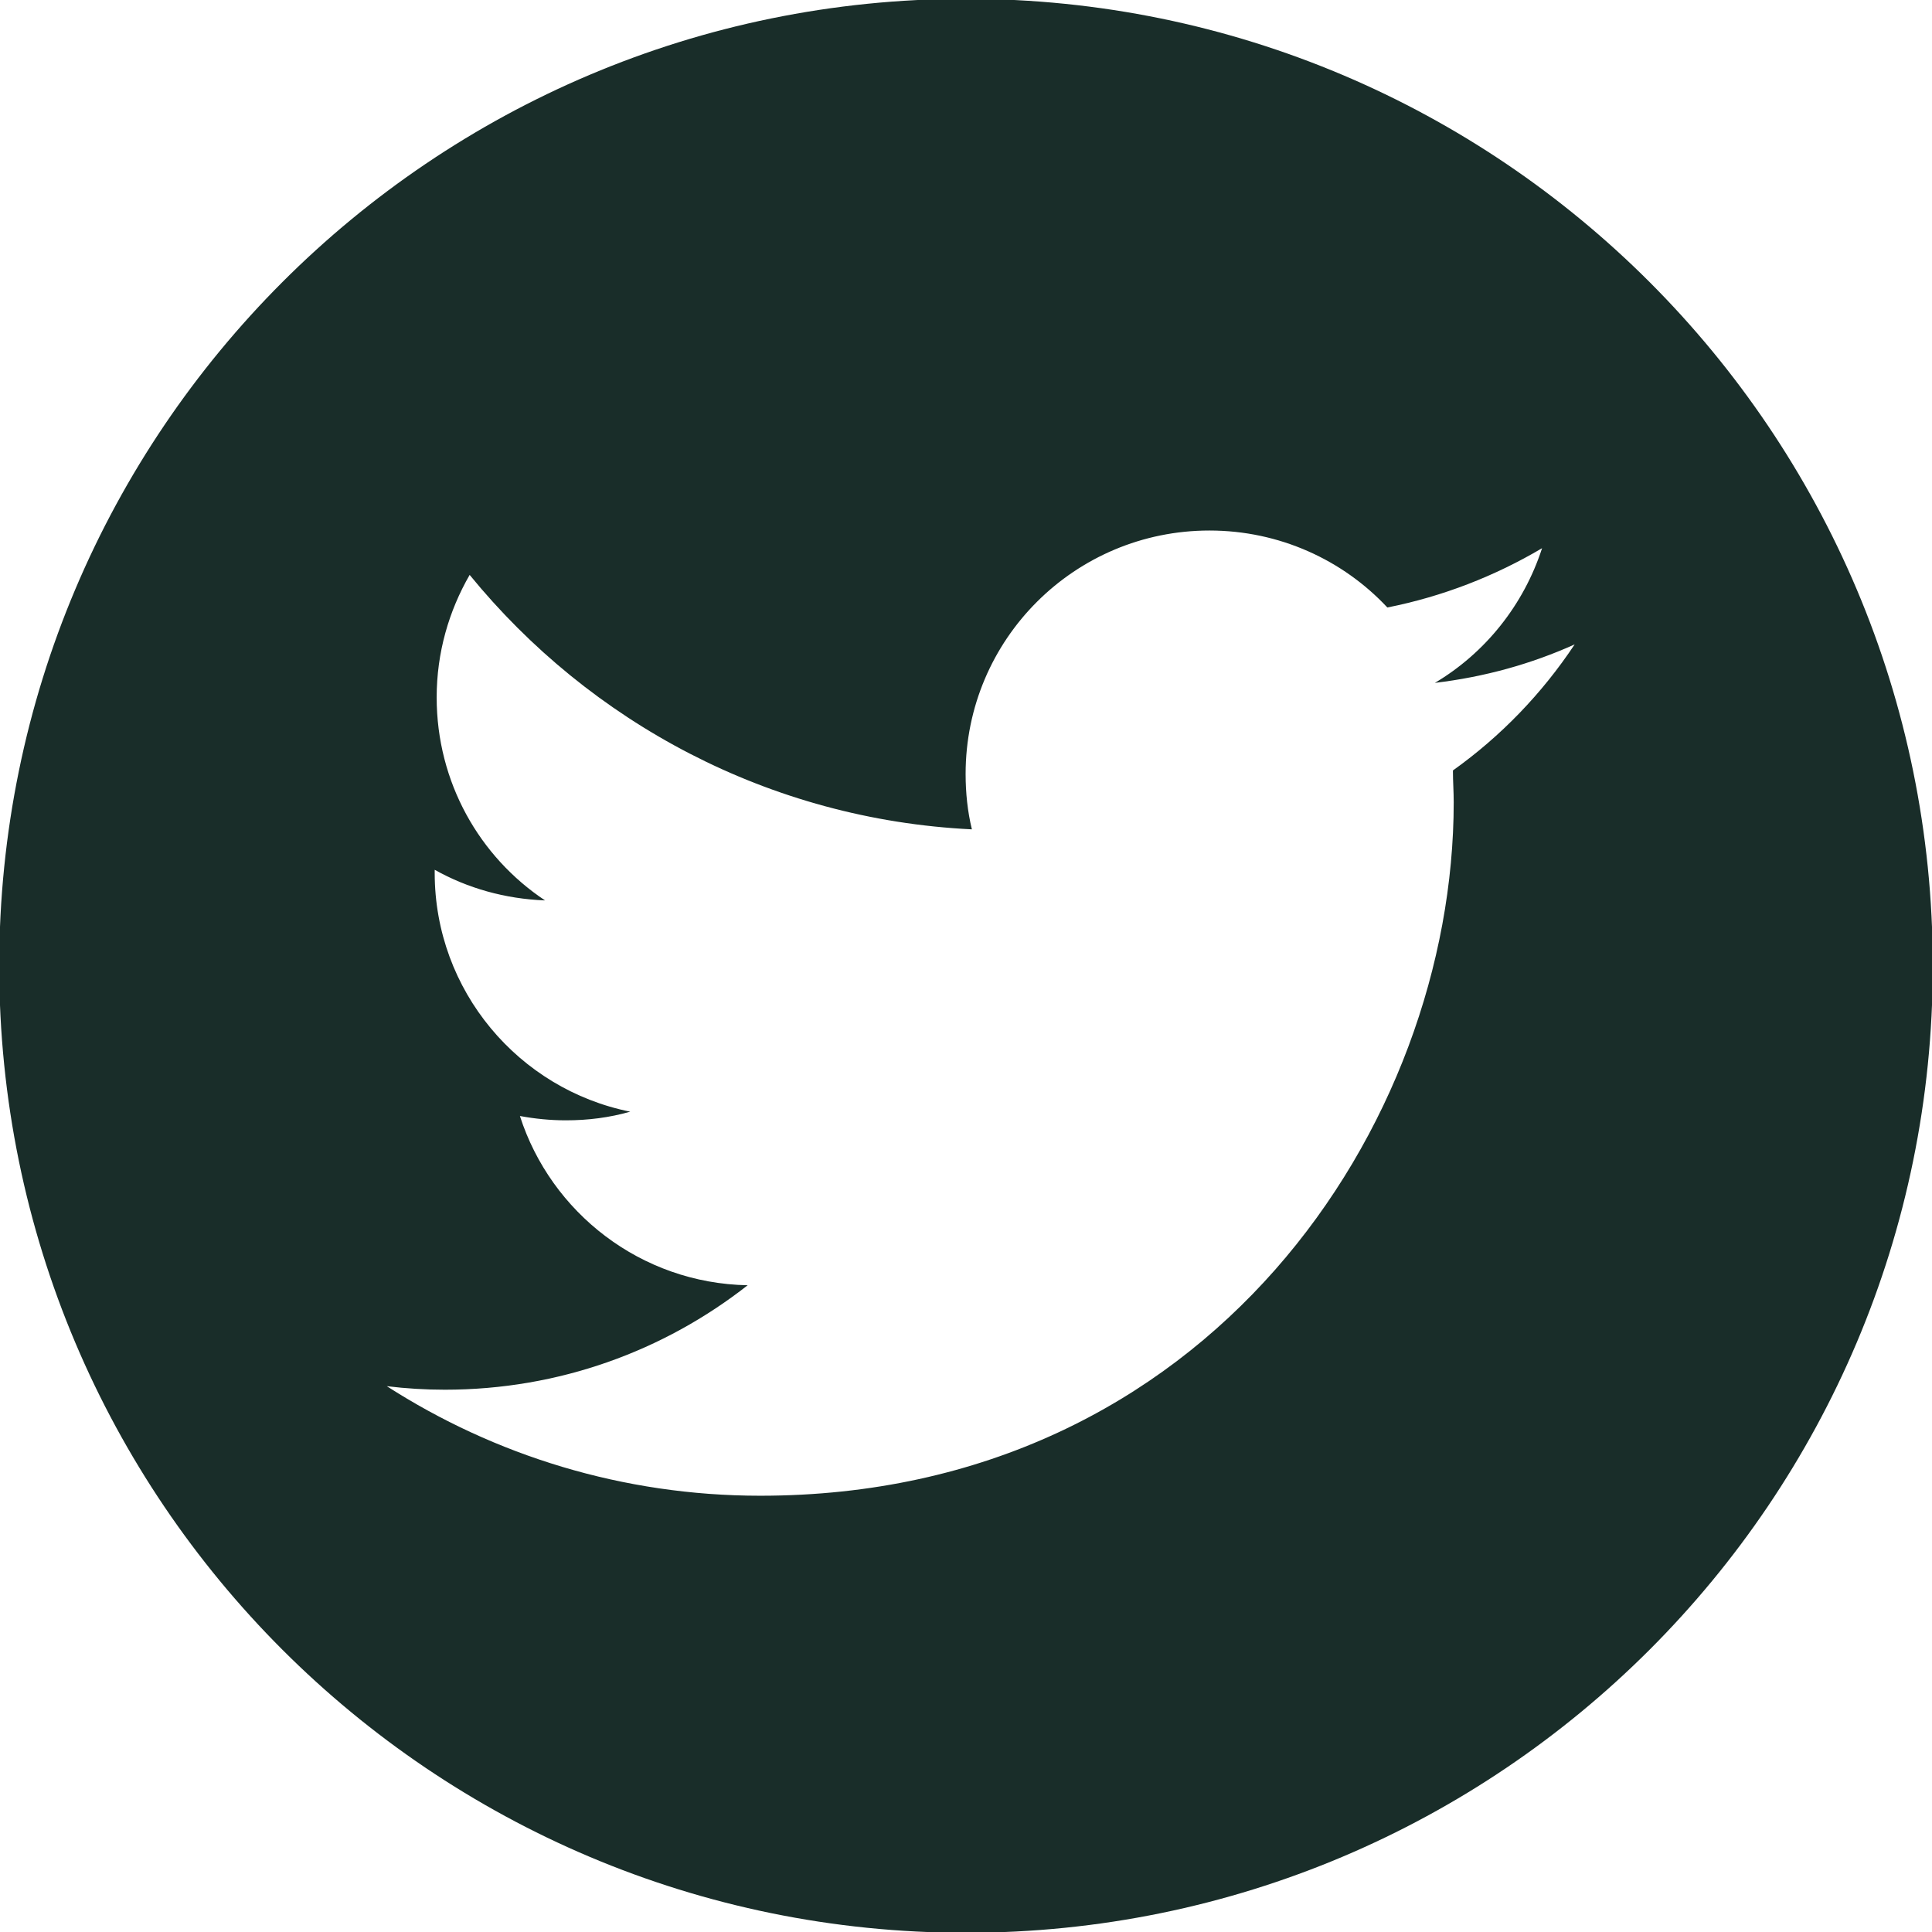 <?xml version="1.0" encoding="UTF-8"?><svg id="a" xmlns="http://www.w3.org/2000/svg" viewBox="0 0 49.2 49.2"><defs><style>.b{fill:#192D29;}</style></defs><path class="b" d="M24.6-.03C11-.03-.02,11-.02,24.6s11.02,24.62,24.62,24.62,24.62-11.02,24.62-24.62S38.2-.03,24.6-.03Zm12.4,19.66c0,.27,.02,.53,.02,.8,0,8.2-6.24,17.66-17.66,17.66-3.5,0-6.77-1.03-9.51-2.79,.49,.06,.98,.09,1.48,.09,2.91,0,5.58-.99,7.71-2.66-2.72-.05-5.01-1.85-5.8-4.31,.38,.07,.77,.11,1.17,.11,.57,0,1.11-.07,1.64-.22-2.84-.57-4.98-3.08-4.98-6.08v-.08c.84,.47,1.79,.74,2.81,.78-1.67-1.11-2.76-3.01-2.76-5.17,0-1.14,.31-2.2,.84-3.12,3.06,3.75,7.63,6.23,12.79,6.48-.11-.45-.16-.93-.16-1.41,0-3.43,2.78-6.2,6.21-6.2,1.78,0,3.4,.75,4.53,1.96,1.41-.28,2.74-.8,3.94-1.51-.47,1.45-1.45,2.67-2.73,3.43,1.26-.15,2.45-.48,3.56-.98-.83,1.25-1.88,2.34-3.1,3.21h0Z"/></svg>